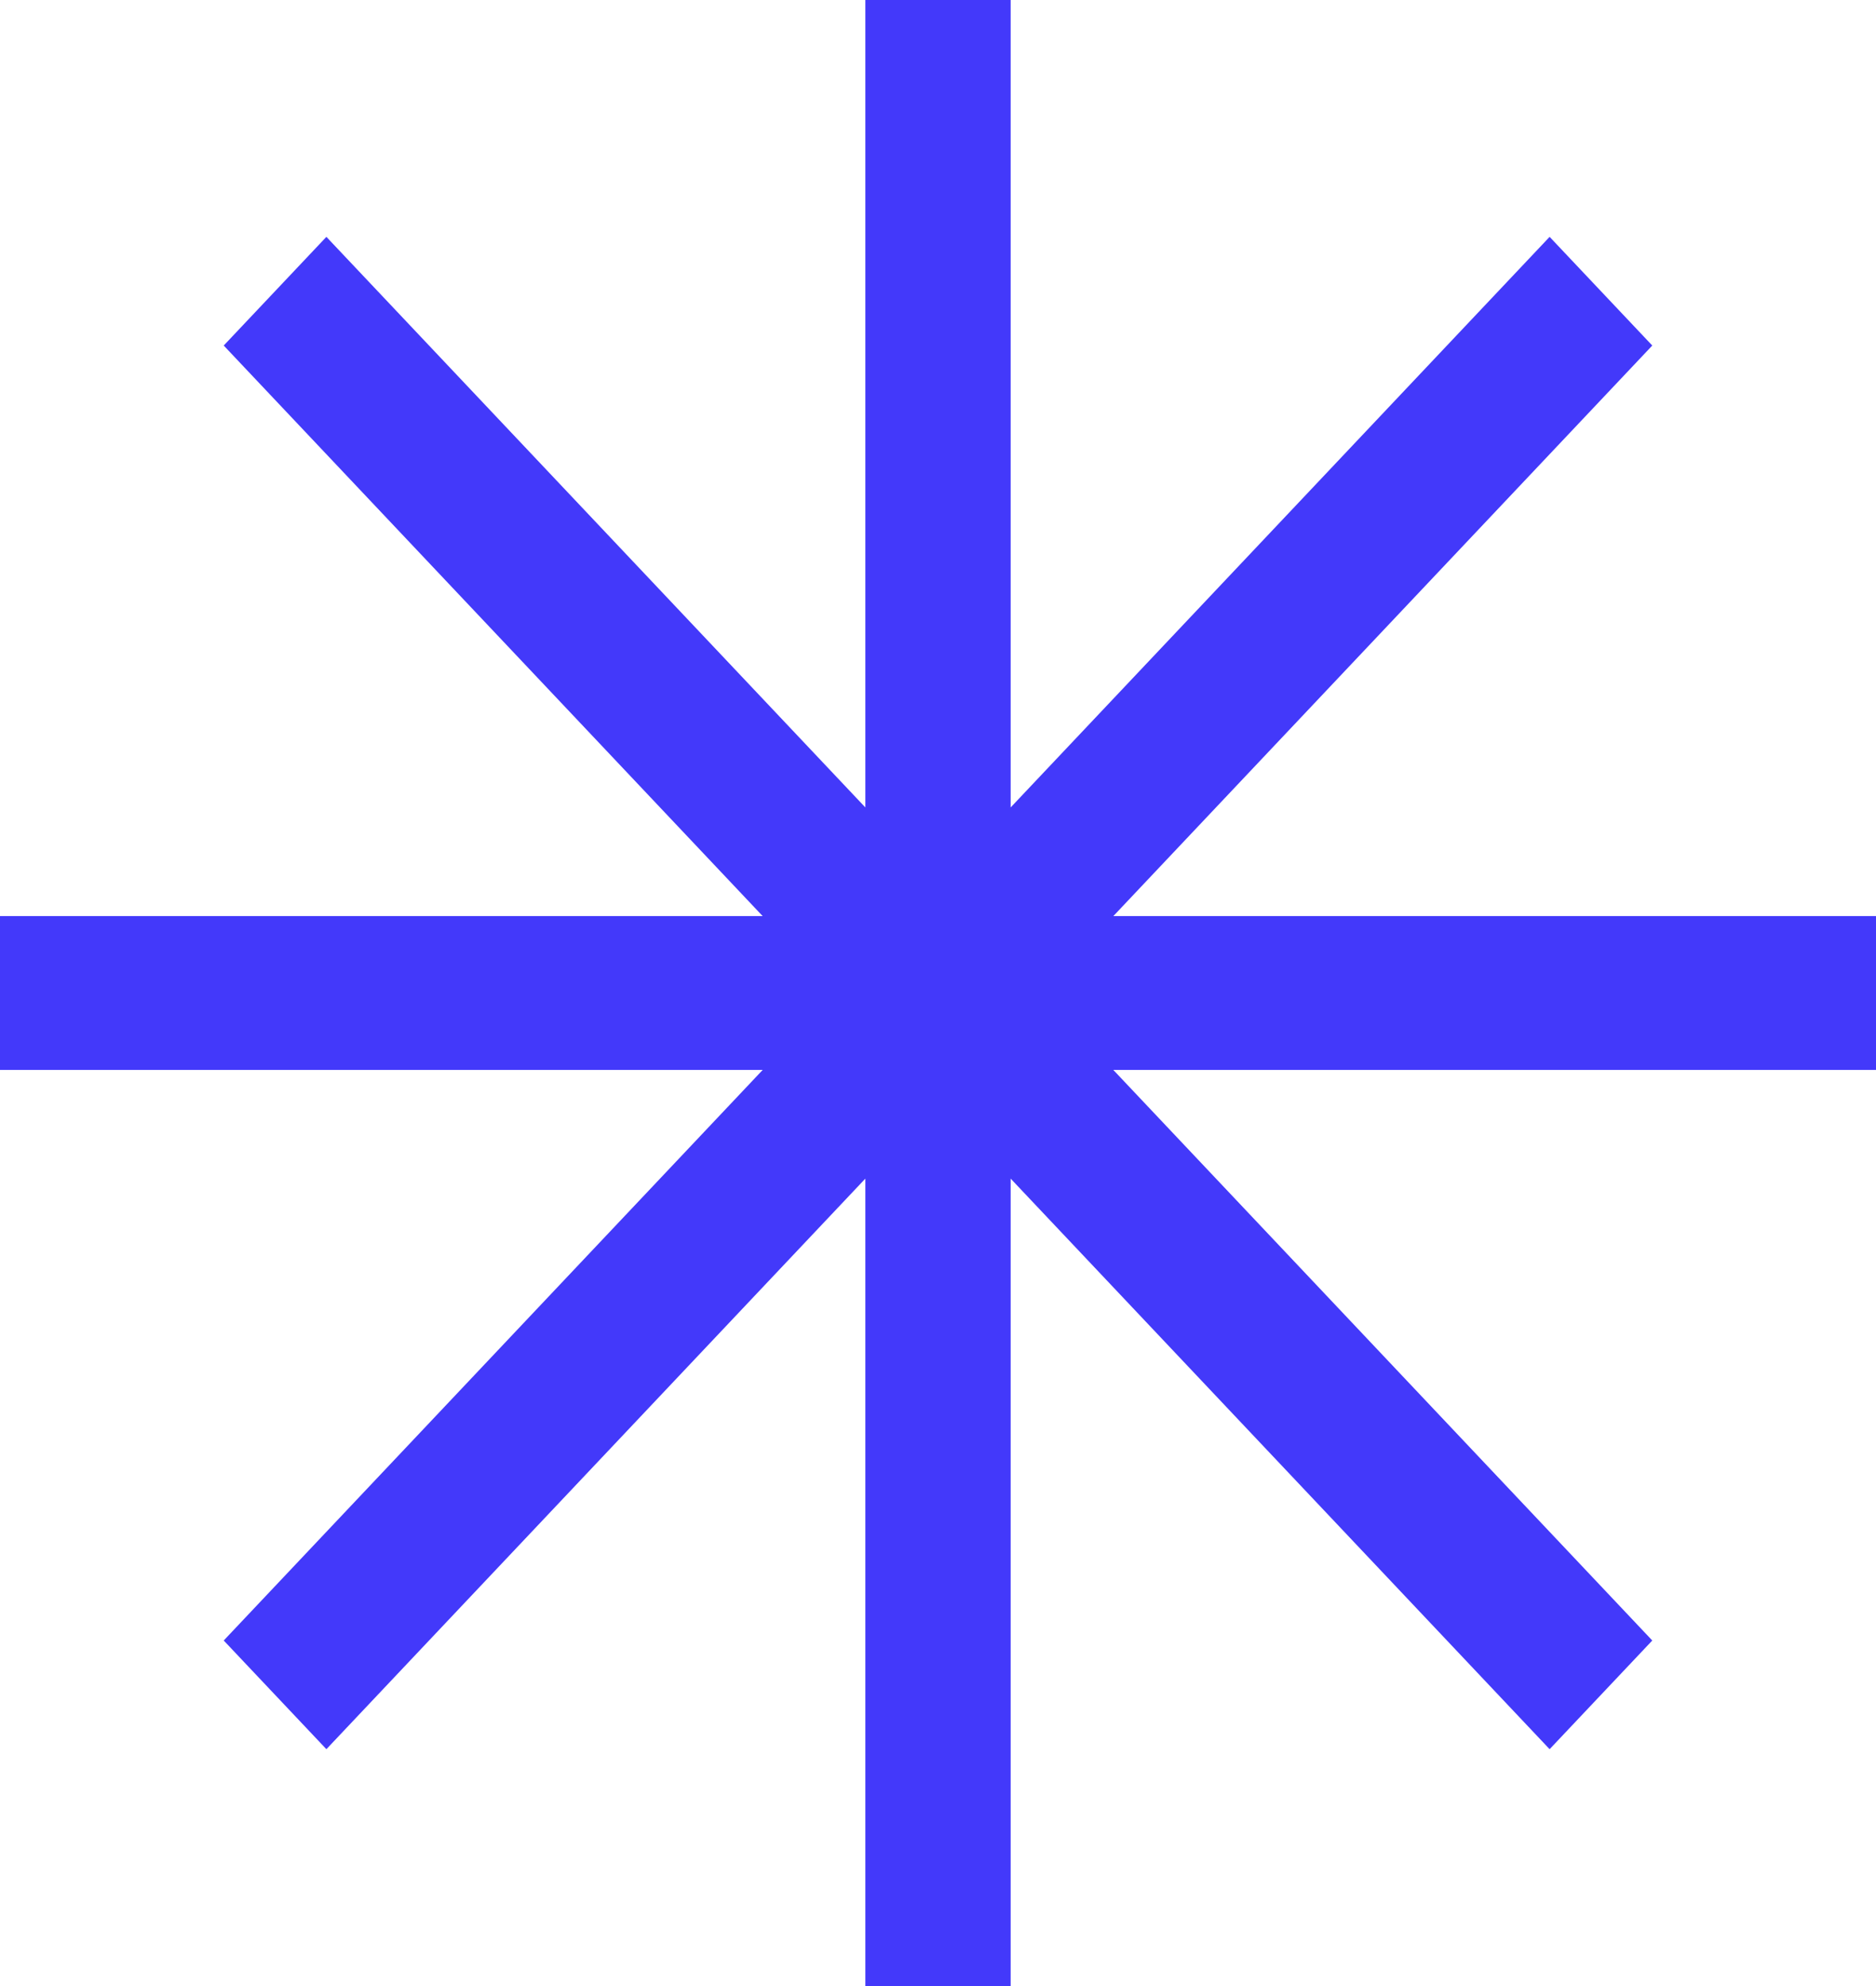 <?xml version="1.0" encoding="UTF-8"?> <svg xmlns="http://www.w3.org/2000/svg" width="51" height="54" viewBox="0 0 51 54" fill="none"><path d="M27.475 54L27.475 32.046L42.127 47.56L44.918 44.605L30.266 29.091L51 29.091L51 24.909L30.266 24.909L44.918 9.395L42.127 6.44L27.475 21.954L27.475 -1.02832e-06L23.525 -1.20096e-06L23.525 21.954L8.873 6.44L6.082 9.395L20.734 24.909L3.42489e-06 24.909L3.24211e-06 29.091L20.734 29.091L6.082 44.605L8.873 47.56L23.525 32.046L23.525 54L27.475 54Z" fill="#4339FA"></path></svg> 